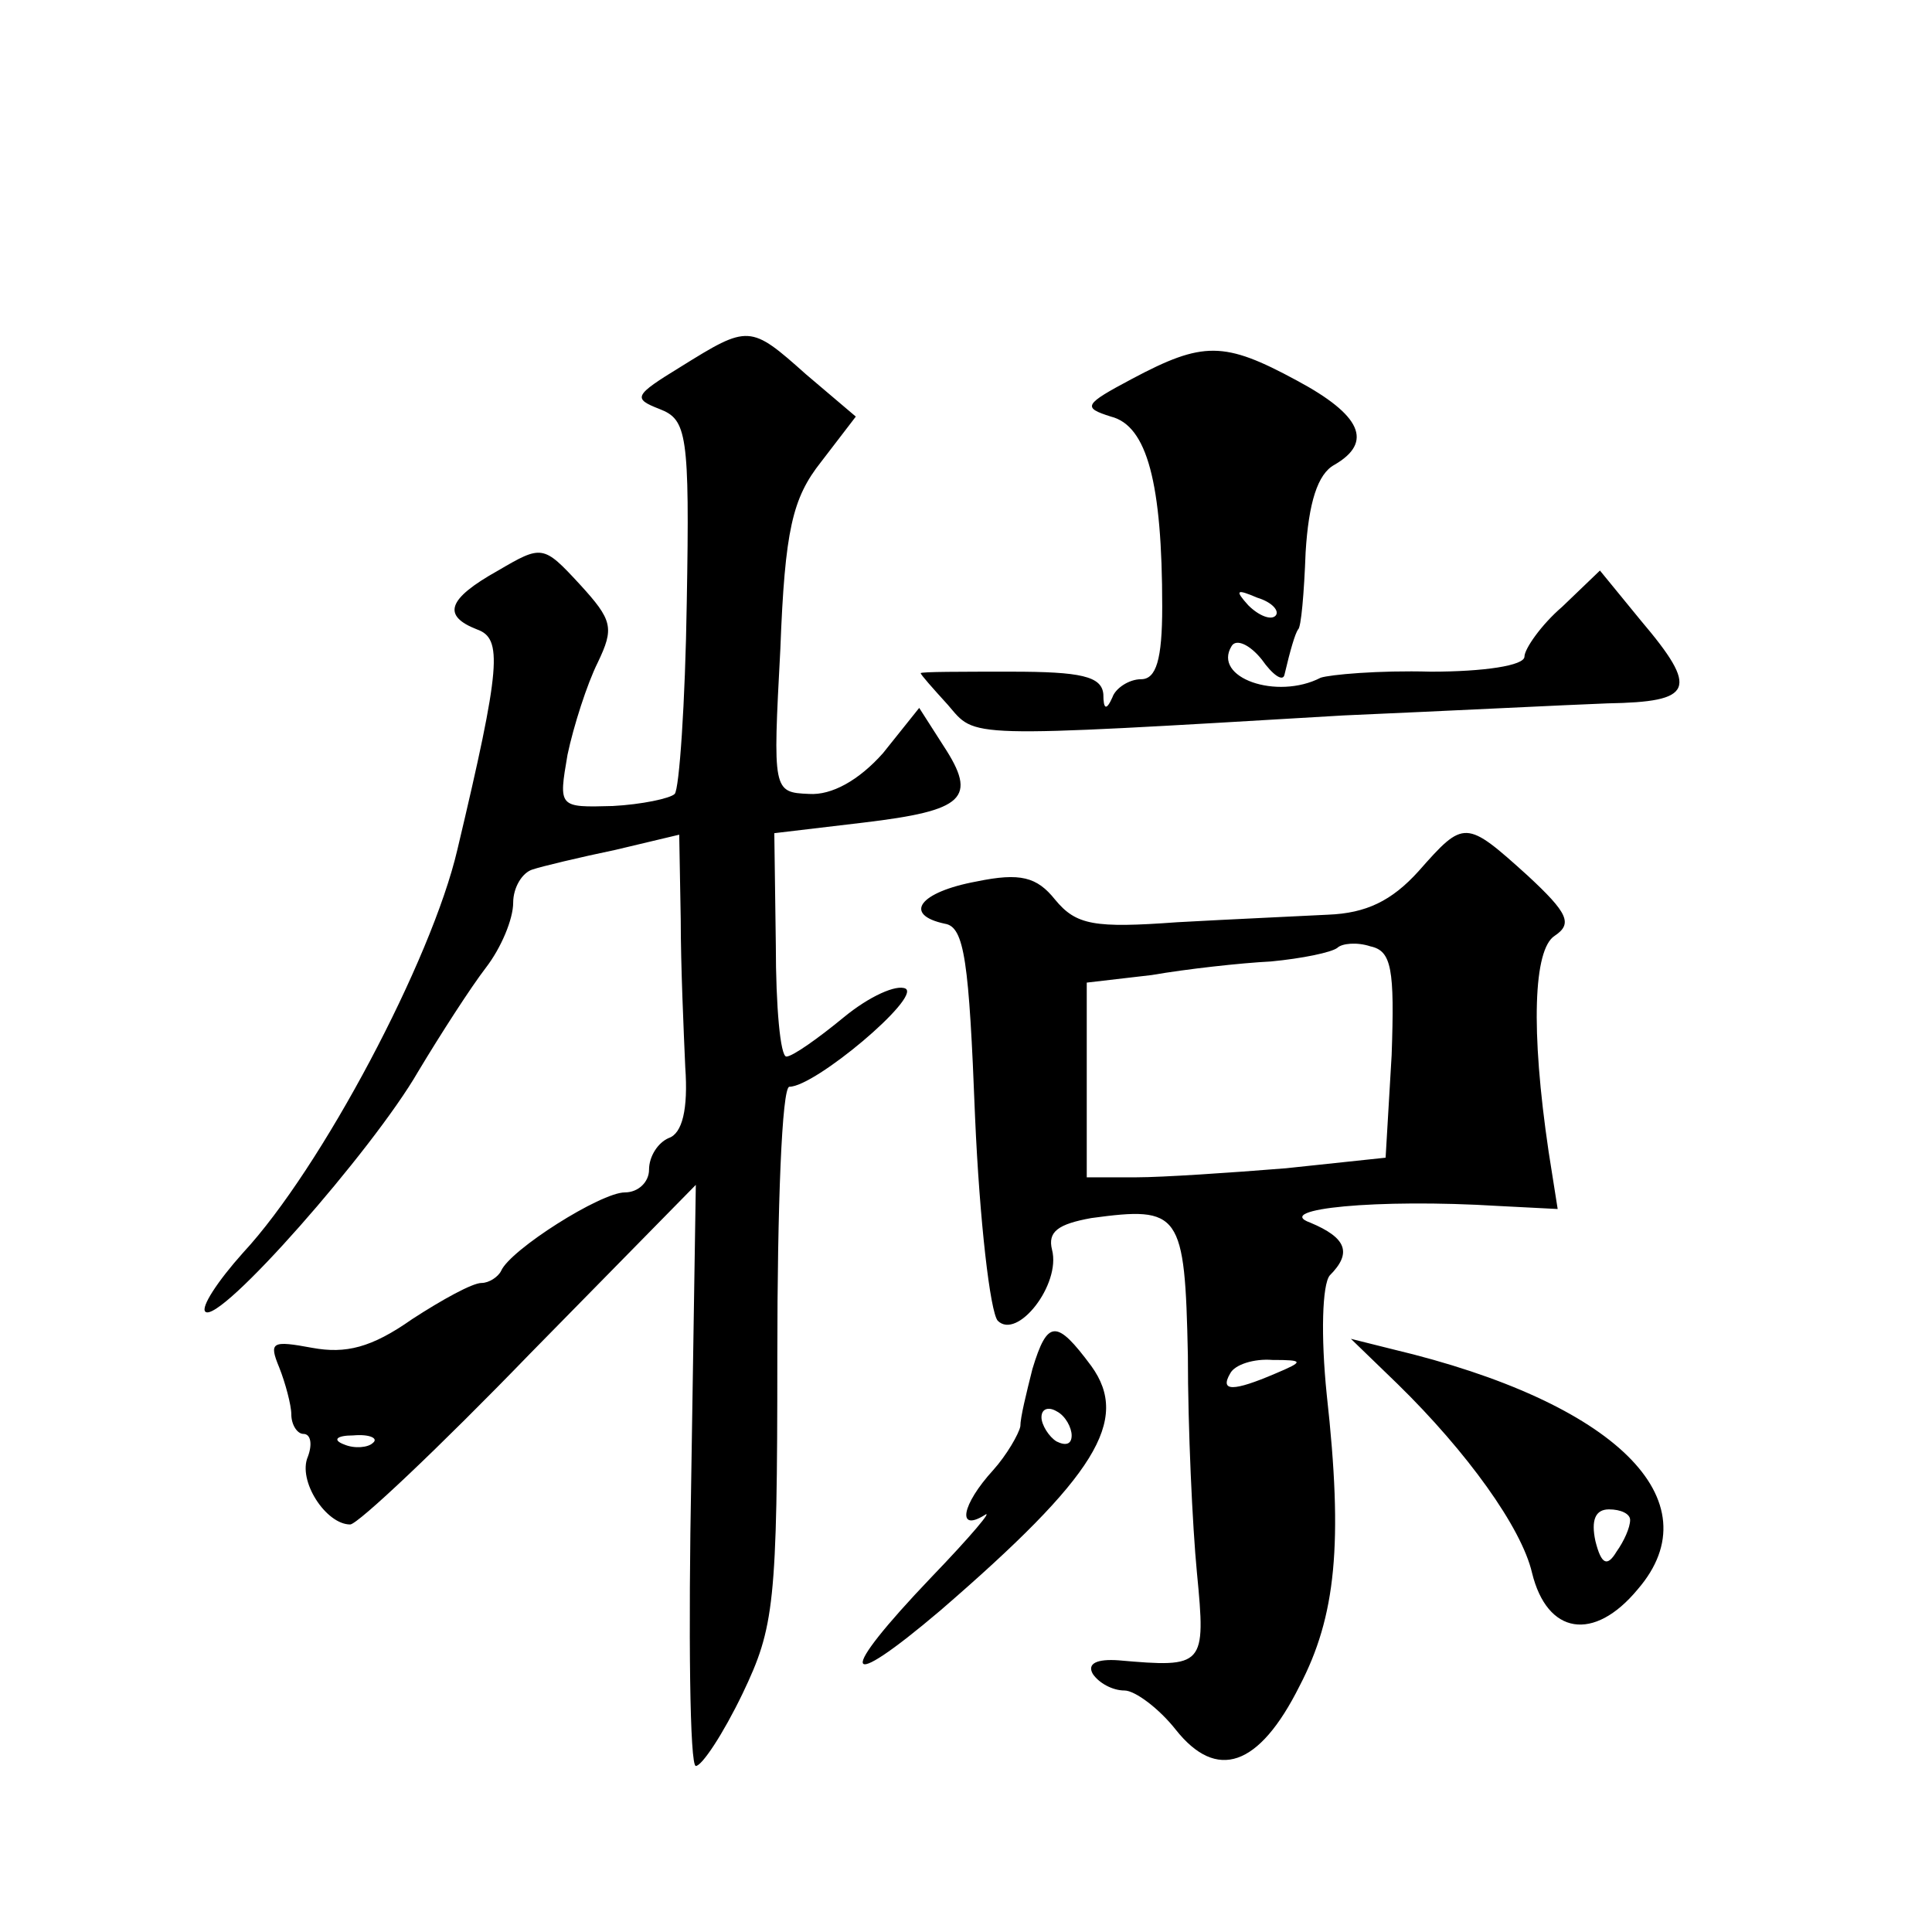 <?xml version="1.0" standalone="no"?>
<!DOCTYPE svg PUBLIC "-//W3C//DTD SVG 20010904//EN"
 "http://www.w3.org/TR/2001/REC-SVG-20010904/DTD/svg10.dtd">
<svg version="1.0" xmlns="http://www.w3.org/2000/svg"
 width="128pt" height="128pt" viewBox="0 0 128 128"
 preserveAspectRatio="xMidYMid meet">
<g transform="translate(0,128) scale(0.1,-0.1)"
fill="#0" stroke="none">
<path d="M451 1037 c-31 -19 -32 -21 -14 -28 18 -7 20 -16 18 -128 -1 -67 -5 -124
-8 -127 -3 -3 -22 -7 -41 -8 -36 -1 -36 -1 -30 34 4 19 13 47 20 61 11 23 10 28
-12 52 -24 26 -25 26 -54 9 -34 -19 -37 -30 -14 -39 17 -6 16 -24 -13 -146 -17
-73 -90 -211 -142 -267 -17 -19 -28 -36 -25 -39 9 -9 111 107 141 159 15 25 35
56 45 69 10 13 18 32 18 43 0 10 6 20 13 22 6 2 31 8 55 13 l42 10 1 -56 c0 -31
2 -75 3 -98 2 -28 -2 -44 -11 -47 -7 -3 -13 -12 -13 -21 0 -8 -7 -15 -16 -15 -16
0 -76 -38 -82 -52 -2 -4 -8 -8 -13 -8 -6 0 -26 -11 -46 -24 -27 -19 -44 -23 -66
-19 -27 5 -29 4 -22 -13 4 -10 8 -25 8 -31 0 -7 4 -13 8 -13 5 0 6 -7 3 -15 -7
-16 12 -45 28 -45 5 0 59 51 119 113 l110 112 -3 -192 c-2 -106 -1 -193 3 -193
4 0 18 21 31 48 21 44 23 59 23 224 0 98 3 178 8 178 17 0 87 59 77 65 -6 3 -24
-5 -41 -19 -17 -14 -34 -26 -38 -26 -4 0 -7 33 -7 74 l-1 74 59 7 c67 8 76 16 53
51 l-16 25 -24 -30 c-16 -18 -34 -28 -49 -27 -24 1 -24 2 -19 96 3 79 8 100 27
124 l23 30 -33 28 c-37 33 -38 33 -83 5z m-204 -713 c-3 -3 -12 -4 -19 -1 -8 3
-5 6 6 6 11 1 17 -2 13 -5z M750 1029 c-32 -17 -33 -19 -14 -25 24 -6 34 -44 34
-126 0 -35 -4 -48 -14 -48 -8 0 -17 -6 -19 -12 -4 -9 -6 -8 -6 2 -1 12 -15 15 -61
15 -33 0 -60 0 -60 -1 0 -1 8 -10 18 -21 19 -22 8 -22 262 -7 69 3 148 7 175 8
57 1 61 9 22 55 l-27 33 -25 -24 c-14 -12 -25 -28 -25 -33 0 -6 -27 -10 -62 -10
-35 1 -67 -2 -73 -4 -29 -15 -72 0 -59 21 3 5 12 1 20 -9 7 -10 14 -15 15 -10 4
17 7 27 9 30 2 1 4 24 5 51 2 33 8 52 19 58 26 15 18 33 -25 56 -48 26 -62 26 -109
1z m95 -157 c-3 -3 -11 0 -18 7 -9 10 -8 11 6 5 10 -3 15 -9 12 -12z M940 703 c-18
-20 -35 -28 -60 -29 -19 -1 -64 -3 -100 -5 -55 -4 -67 -2 -81 15 -12 15 -23 18
-52 12 -38 -7 -49 -22 -21 -28 13 -2 16 -25 20 -128 3 -69 10 -129 15 -135 13 -13
42 24 36 47 -3 12 4 17 26 21 59 8 62 4 64 -91 0 -48 3 -113 6 -144 6 -62 5 -63
-52 -58 -14 1 -21 -2 -17 -9 4 -6 13 -11 21 -11 7 0 23 -12 34 -26 27 -34 55 -25
82 29 24 46 29 94 18 193 -4 39 -3 73 2 79 15 15 11 25 -13 35 -25 9 44 16 125
11 l39 -2 -6 38 c-12 81 -10 134 4 143 12 8 9 15 -18 40 -41 37 -42 37 -72 3z m-18
-122 l-4 -68 -66 -7 c-37 -3 -82 -6 -99 -6 l-33 0 0 64 0 65 43 5 c23 4 59 8 79
9 21 2 40 6 44 9 3 3 13 4 22 1 14 -3 16 -15 14 -72z m-77 -211 c-28 -12 -37 -12
-30 0 3 6 16 10 28 9 21 0 21 -1 2 -9z M684 373 c-4 -16 -8 -32 -8 -38 -1 -5 -9
-19 -18 -29 -21 -23 -24 -41 -6 -30 7 5 -9 -14 -35 -41 -63 -66 -60 -78 6 -22 103
89 126 126 100 162 -23 31 -29 31 -39 -2z m26 -44 c0 -6 -4 -7 -10 -4 -5 3 -10
11 -10 16 0 6 5 7 10 4 6 -3 10 -11 10 -16z M926 363 c46 -45 82 -95 89 -125 10
-41 41 -46 70 -11 51 59 -15 124 -162 159 l-28 7 31 -30z m154 -90 c0 -5 -4 -14
-9 -21 -6 -10 -10 -9 -14 7 -3 14 0 21 9 21 8 0 14 -3 14 -7z"/>
</g>
</svg>
